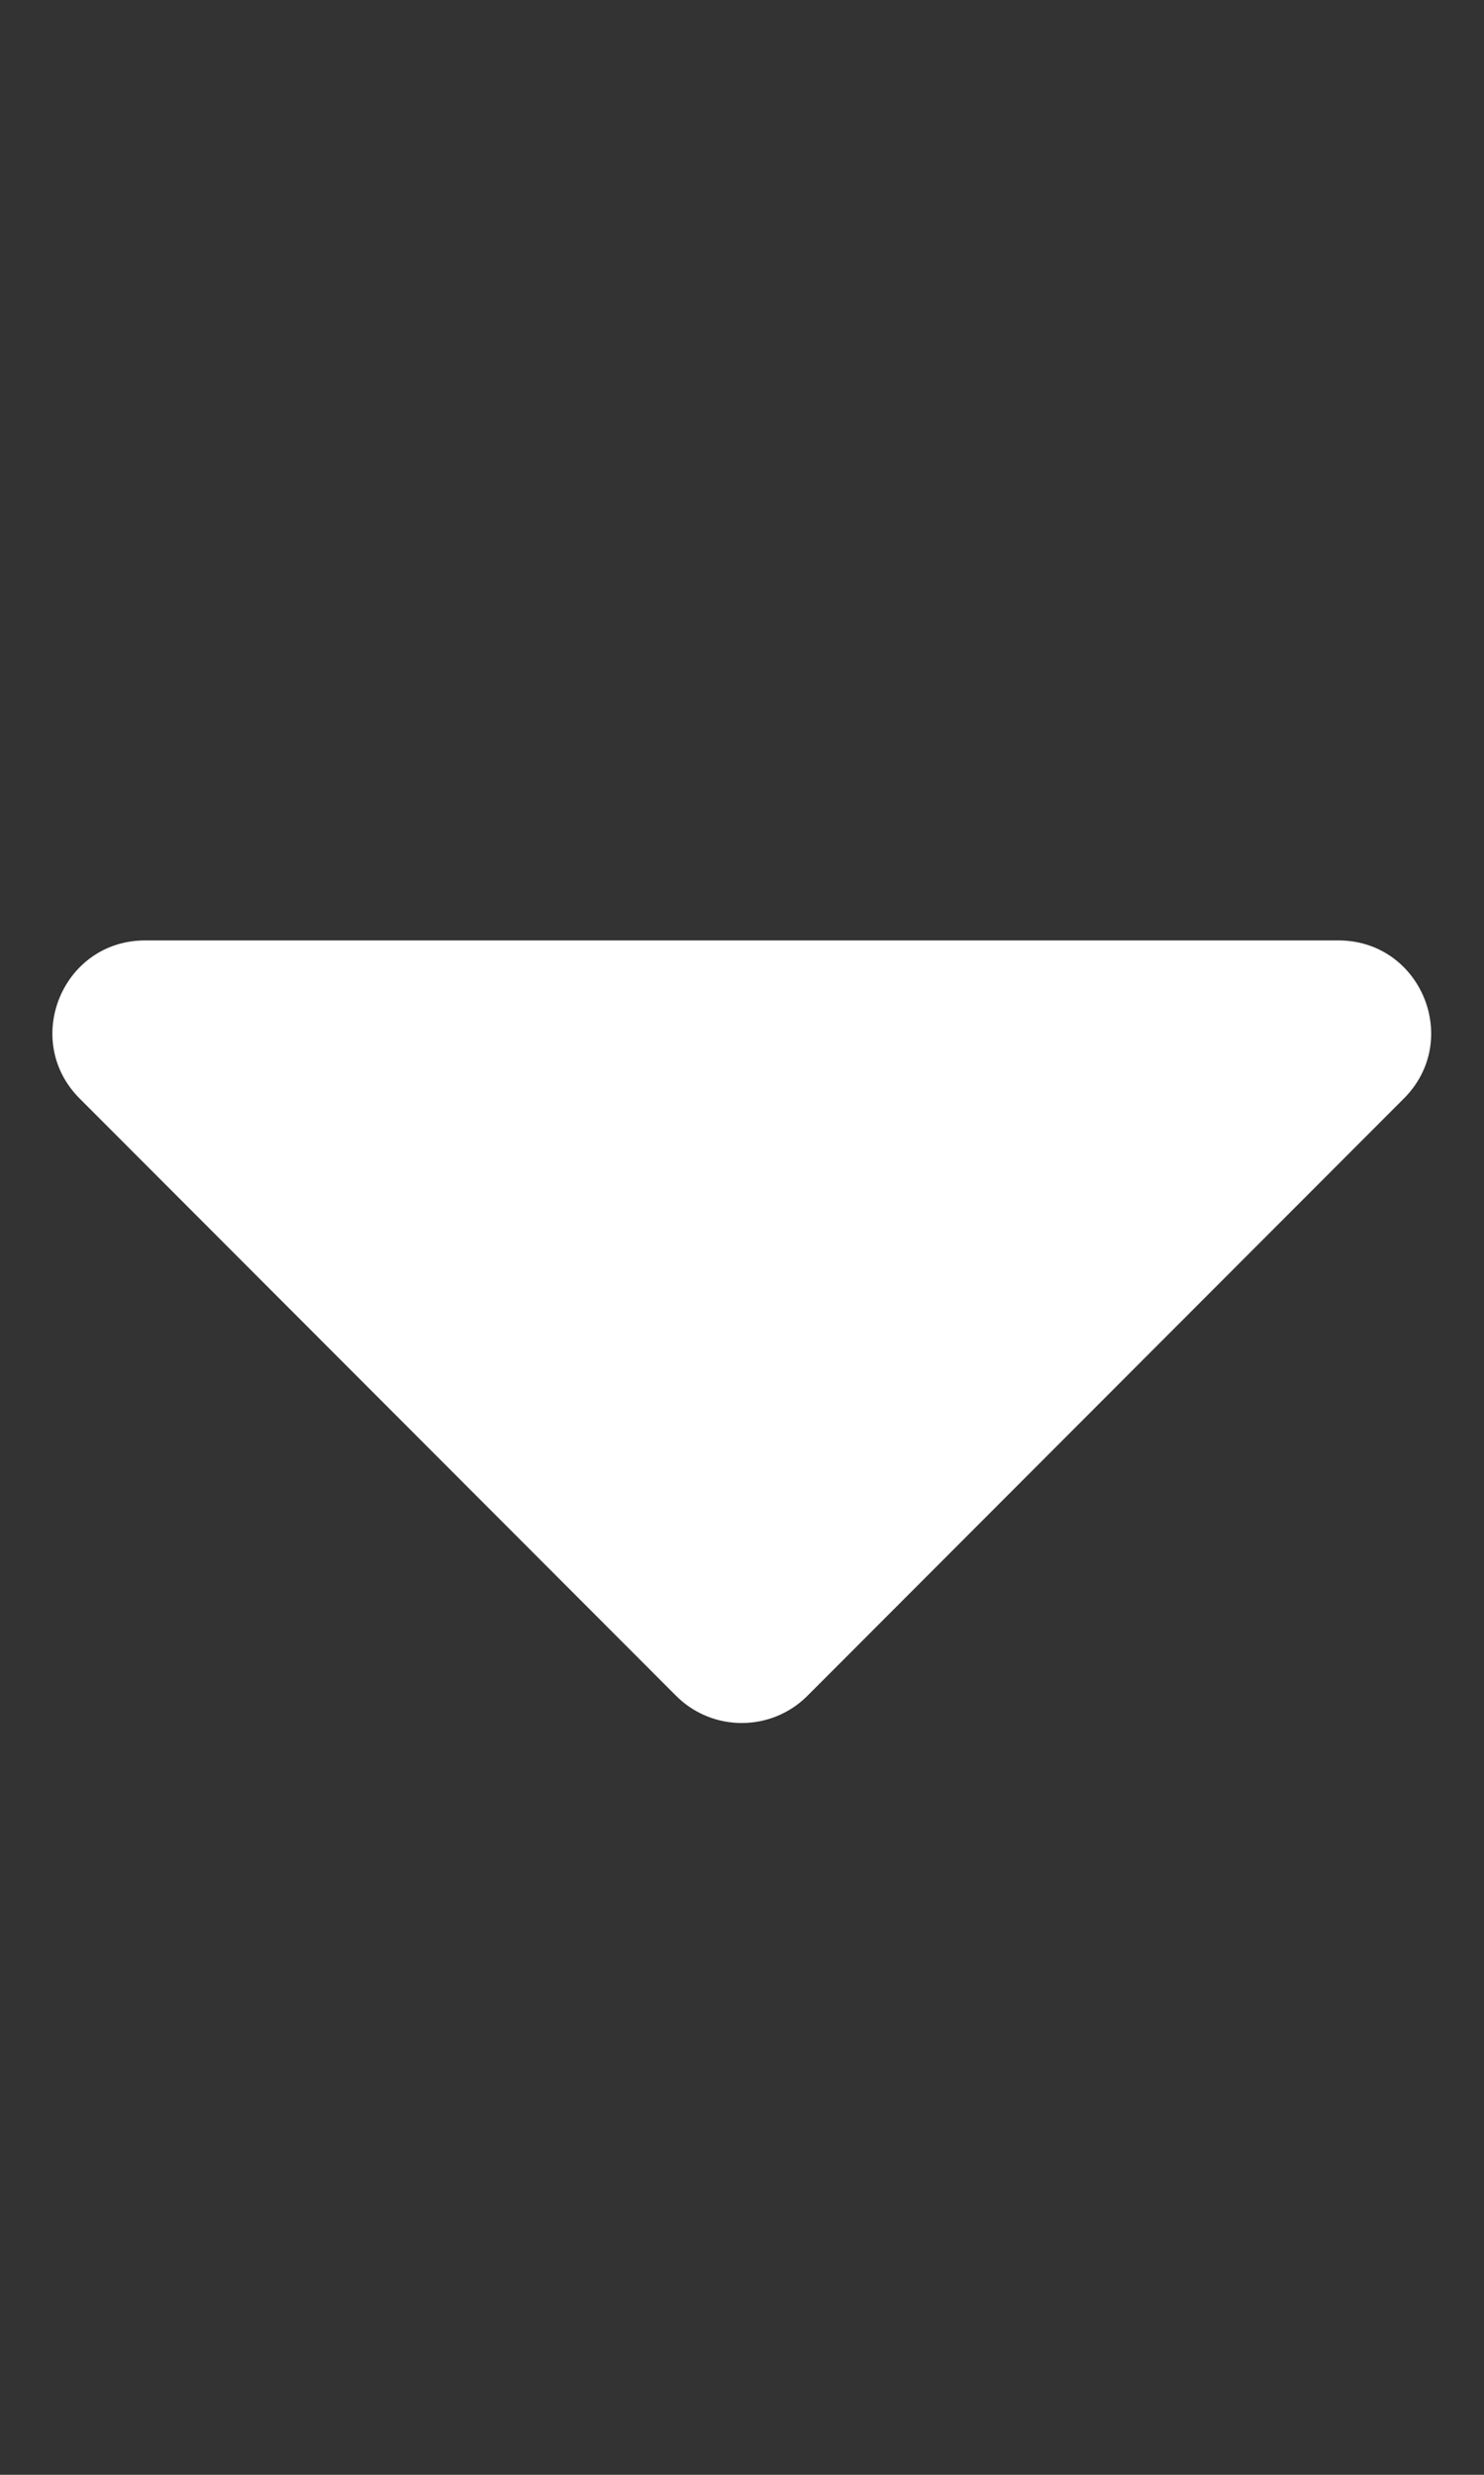 <svg width="15" height="25" viewBox="0 0 15 25" fill="none" xmlns="http://www.w3.org/2000/svg">
<rect x="0" y="0" width="15" height="25" fill="#333333" stroke="none"/>
<path d="M1.467 9.5H13.528C14.363 9.5 14.78 10.508 14.189 11.098L8.161 17.131C7.795 17.497 7.2 17.497 6.834 17.131L0.806 11.098C0.216 10.508 0.633 9.5 1.467 9.5Z" fill="white"/>
</svg>
